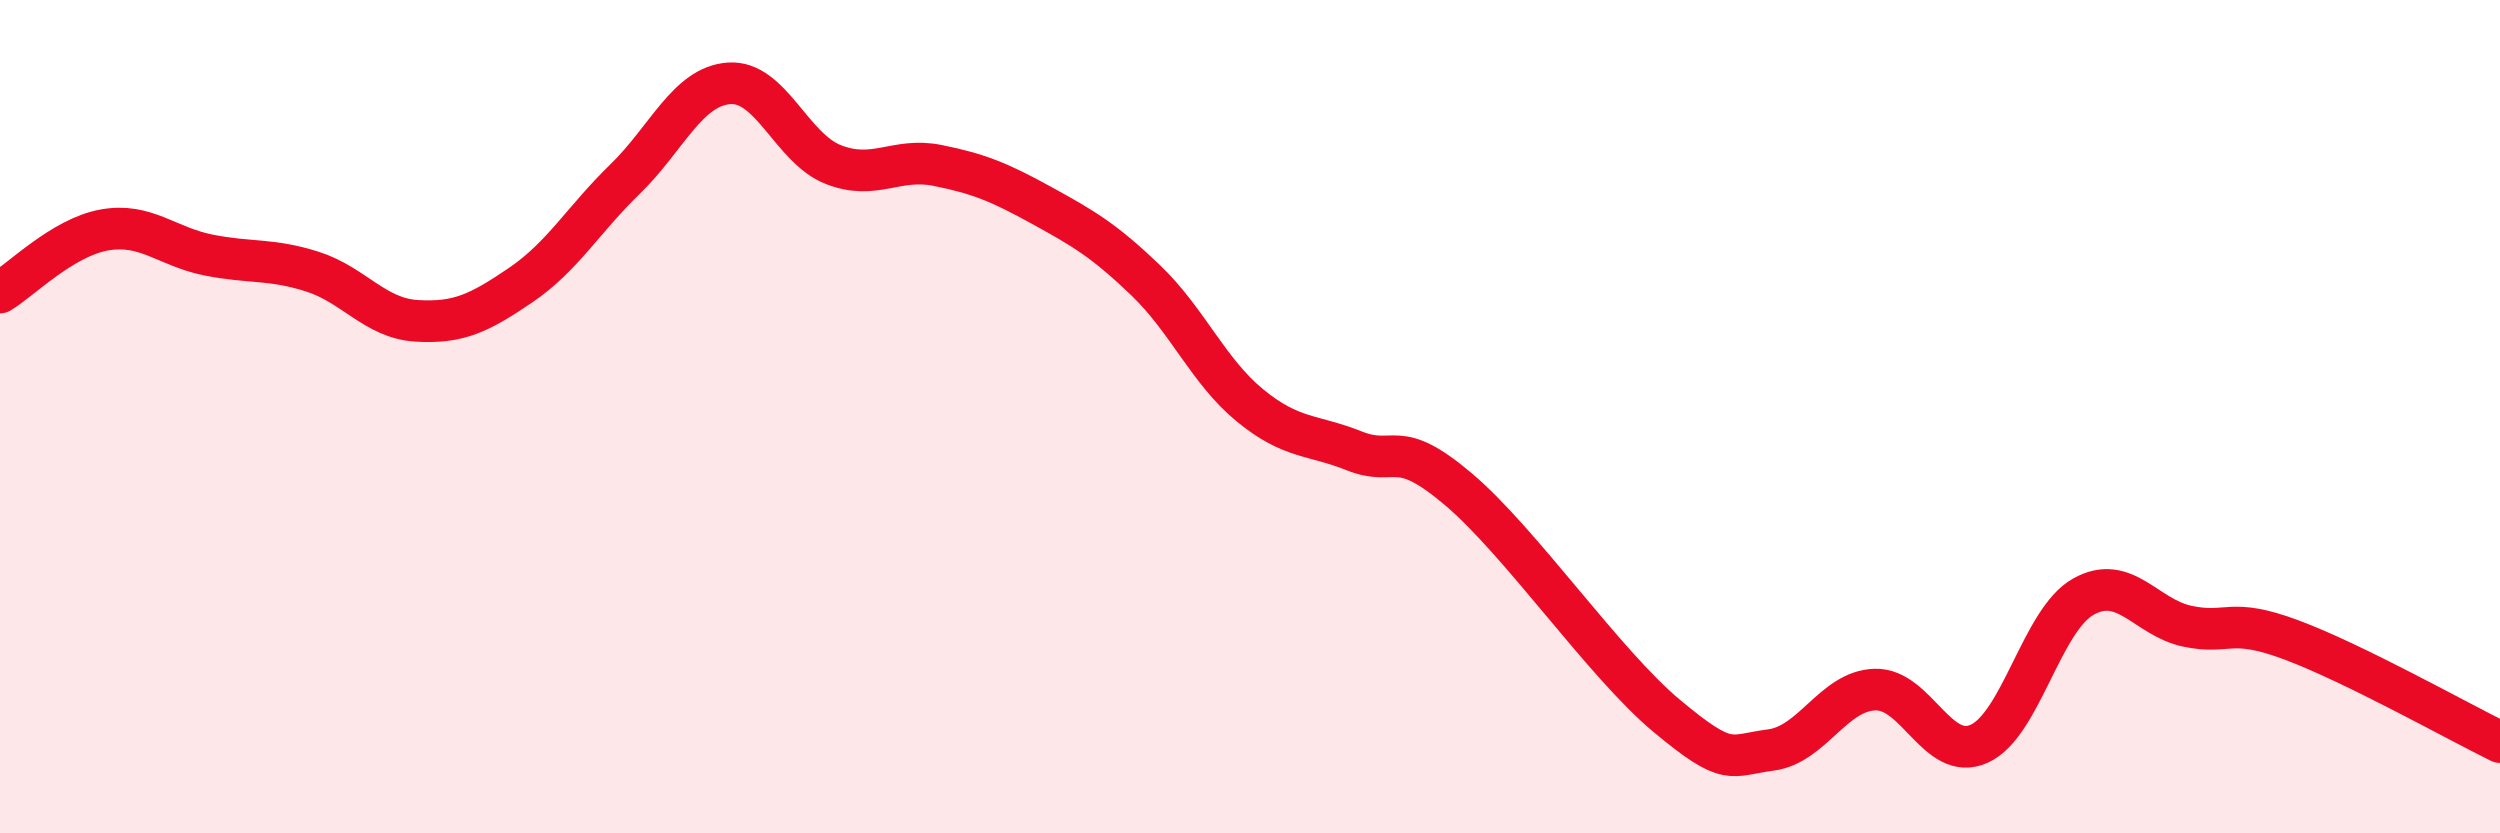 
    <svg width="60" height="20" viewBox="0 0 60 20" xmlns="http://www.w3.org/2000/svg">
      <path
        d="M 0,7.02 C 0.5,6.72 1.5,5.7 2.5,5.52 C 3.5,5.34 4,5.92 5,6.12 C 6,6.32 6.5,6.2 7.5,6.52 C 8.5,6.84 9,7.64 10,7.7 C 11,7.76 11.5,7.52 12.5,6.84 C 13.5,6.16 14,5.27 15,4.3 C 16,3.33 16.5,2.07 17.5,2 C 18.5,1.93 19,3.56 20,3.95 C 21,4.34 21.5,3.77 22.5,3.97 C 23.5,4.17 24,4.38 25,4.93 C 26,5.48 26.5,5.77 27.5,6.73 C 28.5,7.69 29,8.91 30,9.73 C 31,10.55 31.5,10.42 32.5,10.82 C 33.5,11.22 33.5,10.47 35,11.74 C 36.5,13.01 38.5,15.93 40,17.18 C 41.5,18.43 41.5,18.13 42.5,18 C 43.5,17.87 44,16.58 45,16.55 C 46,16.52 46.5,18.3 47.5,17.85 C 48.5,17.4 49,14.88 50,14.32 C 51,13.76 51.5,14.82 52.5,15.03 C 53.5,15.24 53.5,14.8 55,15.36 C 56.5,15.92 59,17.32 60,17.81L60 20L0 20Z"
        fill="#EB0A25"
        opacity="0.1"
        stroke-linecap="round"
        stroke-linejoin="round"
      />
      <path
        d="M 0,7.02 C 0.5,6.72 1.5,5.7 2.5,5.52 C 3.5,5.34 4,5.92 5,6.12 C 6,6.32 6.5,6.2 7.5,6.52 C 8.5,6.84 9,7.64 10,7.7 C 11,7.76 11.5,7.52 12.5,6.84 C 13.5,6.16 14,5.27 15,4.3 C 16,3.33 16.5,2.07 17.5,2 C 18.5,1.93 19,3.56 20,3.95 C 21,4.34 21.5,3.77 22.5,3.97 C 23.5,4.17 24,4.38 25,4.93 C 26,5.48 26.5,5.77 27.5,6.73 C 28.5,7.69 29,8.91 30,9.73 C 31,10.55 31.5,10.42 32.5,10.82 C 33.5,11.22 33.5,10.47 35,11.74 C 36.5,13.01 38.5,15.93 40,17.18 C 41.5,18.43 41.5,18.13 42.5,18 C 43.5,17.87 44,16.58 45,16.55 C 46,16.52 46.5,18.3 47.5,17.85 C 48.5,17.4 49,14.88 50,14.32 C 51,13.76 51.5,14.82 52.5,15.03 C 53.5,15.24 53.5,14.8 55,15.36 C 56.5,15.92 59,17.32 60,17.81"
        stroke="#EB0A25"
        stroke-width="1"
        fill="none"
        stroke-linecap="round"
        stroke-linejoin="round"
      />
    </svg>
  